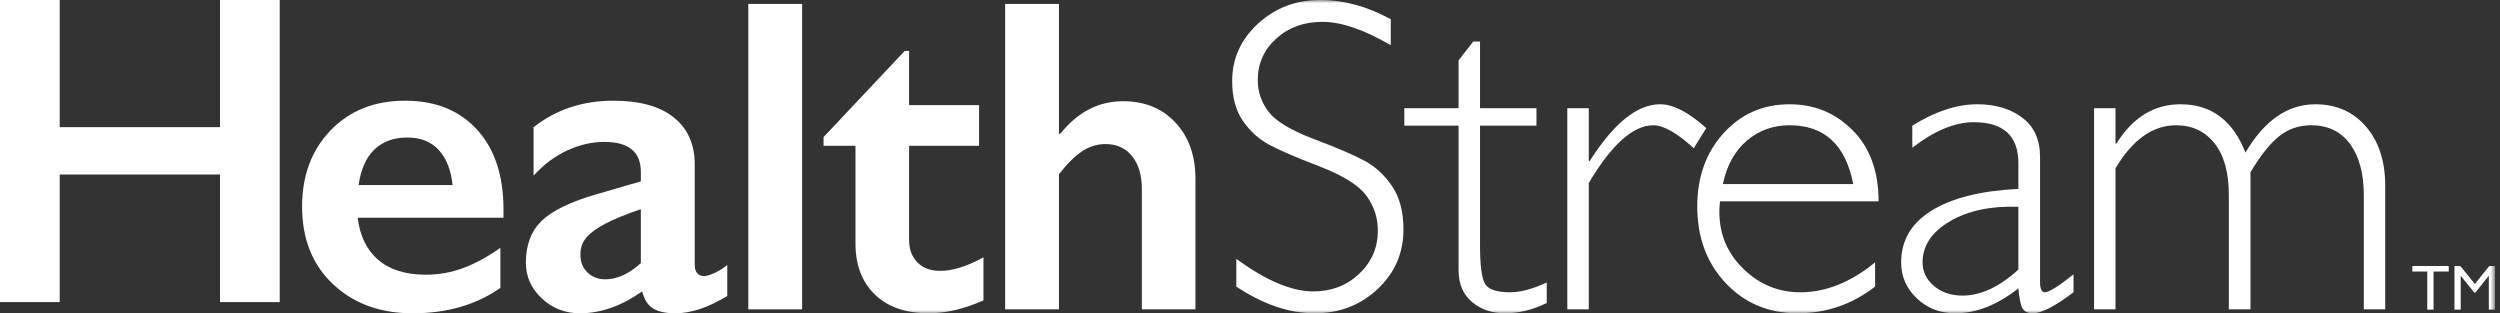 <svg width="399" height="50" viewBox="0 0 399 50" fill="none" xmlns="http://www.w3.org/2000/svg">
<rect x="0" y="0" width="399" height="50" fill="#333333" stroke="none"/>
<g clip-path="url(#clip0_2145_7822)">
<path fill-rule="evenodd" clip-rule="evenodd" d="M35.114 0V20.294H9.529V0H0V48.214H9.529V27.852H35.114V48.214H44.643V0H35.114Z" fill="white"/>
<path fill-rule="evenodd" clip-rule="evenodd" d="M72.228 29.539C71.993 27.161 71.266 25.302 70.046 23.96C68.825 22.619 67.145 21.949 65.01 21.949C62.828 21.949 61.074 22.59 59.747 23.872C58.421 25.155 57.582 27.044 57.23 29.539H72.228ZM64.657 16.071C69.491 16.071 73.316 17.611 76.132 20.689C78.949 23.766 80.357 28.023 80.357 33.456V34.75H57.087C57.439 37.665 58.536 39.909 60.379 41.484C62.222 43.058 64.749 43.844 67.965 43.844C70.03 43.844 72.018 43.49 73.933 42.778C75.845 42.067 77.823 40.989 79.864 39.542V45.943C76.015 48.649 71.344 50 65.853 50C60.665 50 56.429 48.45 53.144 45.349C49.859 42.248 48.214 38.121 48.214 32.967C48.214 27.999 49.736 23.942 52.775 20.794C55.814 17.646 59.774 16.071 64.657 16.071Z" fill="white"/>
<path fill-rule="evenodd" clip-rule="evenodd" d="M92.629 40.627C92.629 41.817 93.01 42.774 93.769 43.496C94.529 44.218 95.47 44.58 96.594 44.58C98.49 44.58 100.384 43.718 102.279 41.992V33.386C99.869 34.204 97.98 34.973 96.612 35.696C95.243 36.419 94.238 37.154 93.594 37.899C92.951 38.646 92.629 39.555 92.629 40.627ZM97.894 16.071C102.105 16.071 105.32 16.963 107.542 18.747C109.766 20.532 110.877 23.022 110.877 26.216V42.2C110.877 43.436 111.38 44.055 112.386 44.055C112.807 44.055 113.397 43.874 114.158 43.512C114.918 43.15 115.556 42.736 116.071 42.27V47.237C113.053 49.079 110.291 50 107.788 50C106.246 50 105.057 49.743 104.227 49.23C103.396 48.718 102.818 47.809 102.49 46.502C99.192 48.834 95.882 50 92.56 50C90.198 50 88.168 49.208 86.472 47.622C84.776 46.036 83.929 44.135 83.929 41.92C83.929 39.098 84.77 36.872 86.454 35.24C88.14 33.607 91.086 32.186 95.297 30.972L102.28 28.944V27.44C102.28 24.245 100.338 22.648 96.455 22.648C94.467 22.648 92.49 23.102 90.525 24.011C88.56 24.92 86.77 26.262 85.156 28.034V20.304C88.735 17.484 92.98 16.071 97.894 16.071Z" fill="white"/>
<mask id="mask0_2145_7822" style="mask-type:luminance" maskUnits="userSpaceOnUse" x="0" y="0" width="399" height="50">
<path d="M0 50H398.214V0H0V50Z" fill="white"/>
</mask>
<g mask="url(#mask0_2145_7822)">
<path fill-rule="evenodd" clip-rule="evenodd" d="M119.431 49.371H128.018V0.627H119.431V49.371Z" fill="white"/>
<path fill-rule="evenodd" clip-rule="evenodd" d="M144.392 8.128H145.089V16.781H156.26V23.271H145.089V38.31C145.089 39.775 145.532 40.963 146.417 41.87C147.301 42.776 148.51 43.231 150.046 43.231C152.049 43.231 154.352 42.51 156.96 41.068V47.94C153.863 49.314 150.953 50 148.232 50C144.553 50 141.688 49 139.625 46.999C137.566 44.999 136.535 42.289 136.535 38.869V23.271H131.439V21.877L144.392 8.128Z" fill="white"/>
<path fill-rule="evenodd" clip-rule="evenodd" d="M169.008 0.626V21.352H169.217C171.986 17.887 175.326 16.153 179.236 16.153C182.703 16.153 185.496 17.294 187.614 19.573C189.731 21.852 190.791 24.83 190.791 28.505V49.37H182.239V30.146C182.239 27.959 181.719 26.22 180.685 24.929C179.65 23.638 178.236 22.992 176.443 22.992C175.14 22.992 173.912 23.365 172.76 24.11C171.608 24.854 170.357 26.086 169.008 27.808V49.37H160.42V0.626H169.008Z" fill="white"/>
<path fill-rule="evenodd" clip-rule="evenodd" d="M221.966 3.07V7.222C217.73 4.733 214.088 3.488 211.038 3.488C208.105 3.488 205.656 4.377 203.689 6.157C201.722 7.937 200.74 10.14 200.74 12.769C200.74 14.654 201.321 16.352 202.484 17.863C203.649 19.375 206.081 20.829 209.781 22.225C213.482 23.621 216.181 24.785 217.879 25.715C219.579 26.645 221.023 27.994 222.21 29.763C223.396 31.531 223.991 33.822 223.991 36.635C223.991 40.381 222.617 43.545 219.872 46.126C217.124 48.708 213.773 49.999 209.816 49.999C205.767 49.999 201.6 48.581 197.317 45.742V41.31C202.042 44.777 206.139 46.51 209.606 46.51C212.491 46.51 214.931 45.574 216.92 43.701C218.911 41.828 219.905 39.531 219.905 36.81C219.905 34.739 219.289 32.873 218.054 31.208C216.822 29.544 214.32 27.99 210.552 26.543C206.783 25.098 204.09 23.932 202.471 23.05C200.852 22.167 199.479 20.905 198.349 19.266C197.22 17.627 196.655 15.517 196.655 12.936C196.655 9.356 198.028 6.305 200.773 3.782C203.519 1.261 206.825 -0.001 210.689 -0.001C214.482 -0.001 218.241 1.024 221.966 3.07Z" fill="white"/>
<path fill-rule="evenodd" clip-rule="evenodd" d="M236.212 6.629V17.271H245.219V20.061H236.212V39.148C236.212 42.219 236.461 44.238 236.962 45.203C237.461 46.168 238.805 46.649 240.994 46.649C242.67 46.649 244.625 46.127 246.86 45.08V48.359C244.601 49.452 242.391 50 240.227 50C238.108 50 236.339 49.394 234.919 48.186C233.501 46.977 232.79 45.3 232.79 43.162V20.061H224.132V17.271H232.79V9.63L235.13 6.629H236.212Z" fill="white"/>
<path fill-rule="evenodd" clip-rule="evenodd" d="M272.314 20.445L270.323 23.656C267.647 21.212 265.493 19.991 263.865 19.991C260.653 19.991 257.22 23.062 253.567 29.204V49.371H250.144V17.27H253.567V25.714H253.706C257.545 19.667 261.293 16.642 264.947 16.642C267.043 16.642 269.496 17.91 272.314 20.445Z" fill="white"/>
<path fill-rule="evenodd" clip-rule="evenodd" d="M274.968 29.378H295.776C294.565 23.12 291.179 19.992 285.617 19.992C282.986 19.992 280.712 20.811 278.791 22.452C276.872 24.09 275.598 26.4 274.968 29.378ZM299.825 32.135H274.514C274.445 32.693 274.409 33.252 274.409 33.809C274.409 37.392 275.689 40.428 278.25 42.917C280.811 45.406 283.837 46.649 287.327 46.649C291.399 46.649 295.38 45.057 299.267 41.869V45.742C295.588 48.58 291.47 49.999 286.908 49.999C282.277 49.999 278.449 48.394 275.423 45.183C272.397 41.974 270.883 37.893 270.883 32.937C270.883 28.239 272.28 24.349 275.073 21.266C277.866 18.185 281.38 16.642 285.616 16.642C289.596 16.642 292.959 18.032 295.705 20.812C298.452 23.592 299.825 27.366 299.825 32.135Z" fill="white"/>
<path fill-rule="evenodd" clip-rule="evenodd" d="M322.135 43.022V33.008C317.736 32.845 314.088 33.618 311.19 35.328C308.292 37.038 306.843 39.219 306.843 41.87C306.843 43.359 307.449 44.617 308.659 45.639C309.869 46.663 311.382 47.176 313.197 47.176C316.131 47.176 319.109 45.79 322.135 43.022ZM330.932 43.787V46.649C327.977 48.883 325.812 49.999 324.439 49.999C323.648 49.999 323.1 49.737 322.798 49.215C322.496 48.691 322.275 47.627 322.135 46.023C318.761 48.673 315.409 49.999 312.081 49.999C309.659 49.999 307.612 49.209 305.936 47.627C304.261 46.045 303.423 44.126 303.423 41.869C303.423 38.38 305.04 35.63 308.275 33.617C311.51 31.605 316.131 30.448 322.135 30.146V26.063C322.135 21.691 319.761 19.503 315.013 19.503C311.987 19.503 308.717 20.864 305.203 23.584V20.062C308.834 17.782 312.289 16.642 315.572 16.642C318.48 16.642 320.878 17.357 322.764 18.789C324.65 20.218 325.591 22.295 325.591 25.017V45.01C325.591 46.103 325.847 46.649 326.358 46.649C327.011 46.649 328.537 45.697 330.932 43.787Z" fill="white"/>
<path fill-rule="evenodd" clip-rule="evenodd" d="M337.634 17.27V22.923H337.778C340.383 18.736 343.791 16.642 348.003 16.642C352.913 16.642 356.371 19.213 358.372 24.354C361.397 19.213 365.123 16.642 369.545 16.642C372.874 16.642 375.562 17.829 377.61 20.202C379.657 22.575 380.681 25.726 380.681 29.658V49.371H377.263V31.158C377.263 27.691 376.526 24.964 375.062 22.976C373.594 20.988 371.536 19.992 368.881 19.992C366.904 19.992 365.183 20.584 363.715 21.772C362.248 22.958 360.734 24.866 359.176 27.493V49.371H355.721V31.088C355.721 27.528 354.961 24.789 353.433 22.871C351.909 20.951 349.868 19.992 347.306 19.992C343.584 19.992 340.359 22.283 337.634 26.866V49.371H334.216V17.27H337.634Z" fill="white"/>
<path fill-rule="evenodd" clip-rule="evenodd" d="M385.007 42.455H390.817V43.338H388.392V49.413H387.392V43.338H385.007V42.455Z" fill="white"/>
<path fill-rule="evenodd" clip-rule="evenodd" d="M397.284 42.464H398.214V49.413H397.214V44.008L395.076 46.693H394.892L392.731 44.008V49.413H391.734V42.464H392.678L394.986 45.319L397.284 42.464Z" fill="white"/>
</g>
</g>
<defs>
<clipPath id="clip0_2145_7822">
<rect width="398.214" height="50" fill="white"/>
</clipPath>
</defs>
</svg>
